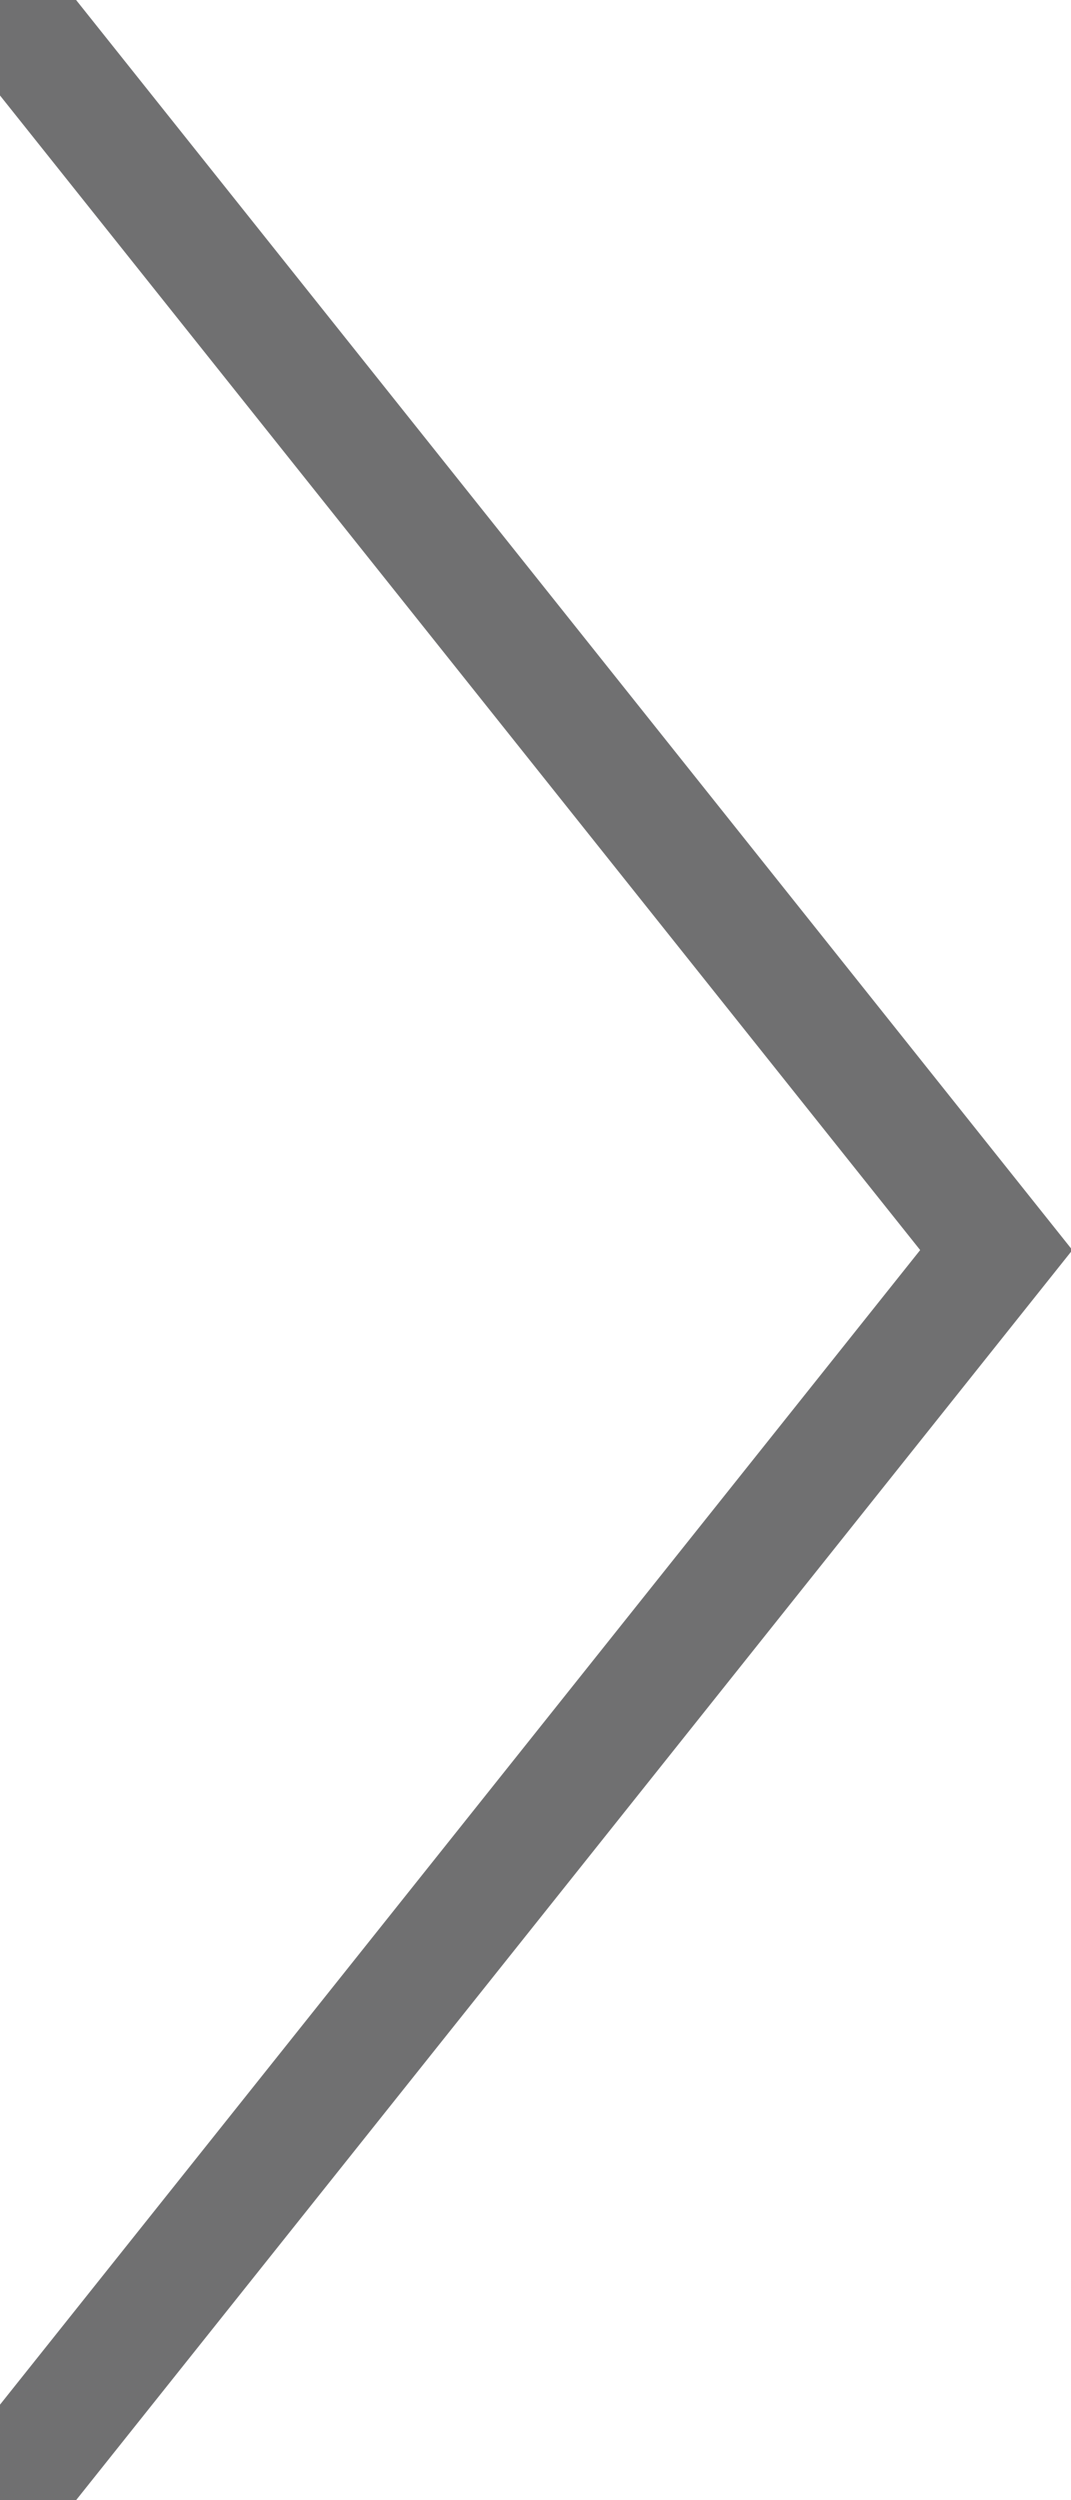 <?xml version="1.0" encoding="utf-8"?>
<!-- Generator: Adobe Illustrator 16.0.0, SVG Export Plug-In . SVG Version: 6.00 Build 0)  -->
<!DOCTYPE svg PUBLIC "-//W3C//DTD SVG 1.1//EN" "http://www.w3.org/Graphics/SVG/1.1/DTD/svg11.dtd">
<svg version="1.1" id="Layer_1" xmlns="http://www.w3.org/2000/svg" xmlns:xlink="http://www.w3.org/1999/xlink" x="0px" y="0px"
	 width="9px" height="21px" viewBox="0 0 9 21" enable-background="new 0 0 9 21" xml:space="preserve">
<polyline fill="none" stroke="#707071" stroke-miterlimit="10" points="0,0 8.372,10.5 0,21 "/>
</svg>

